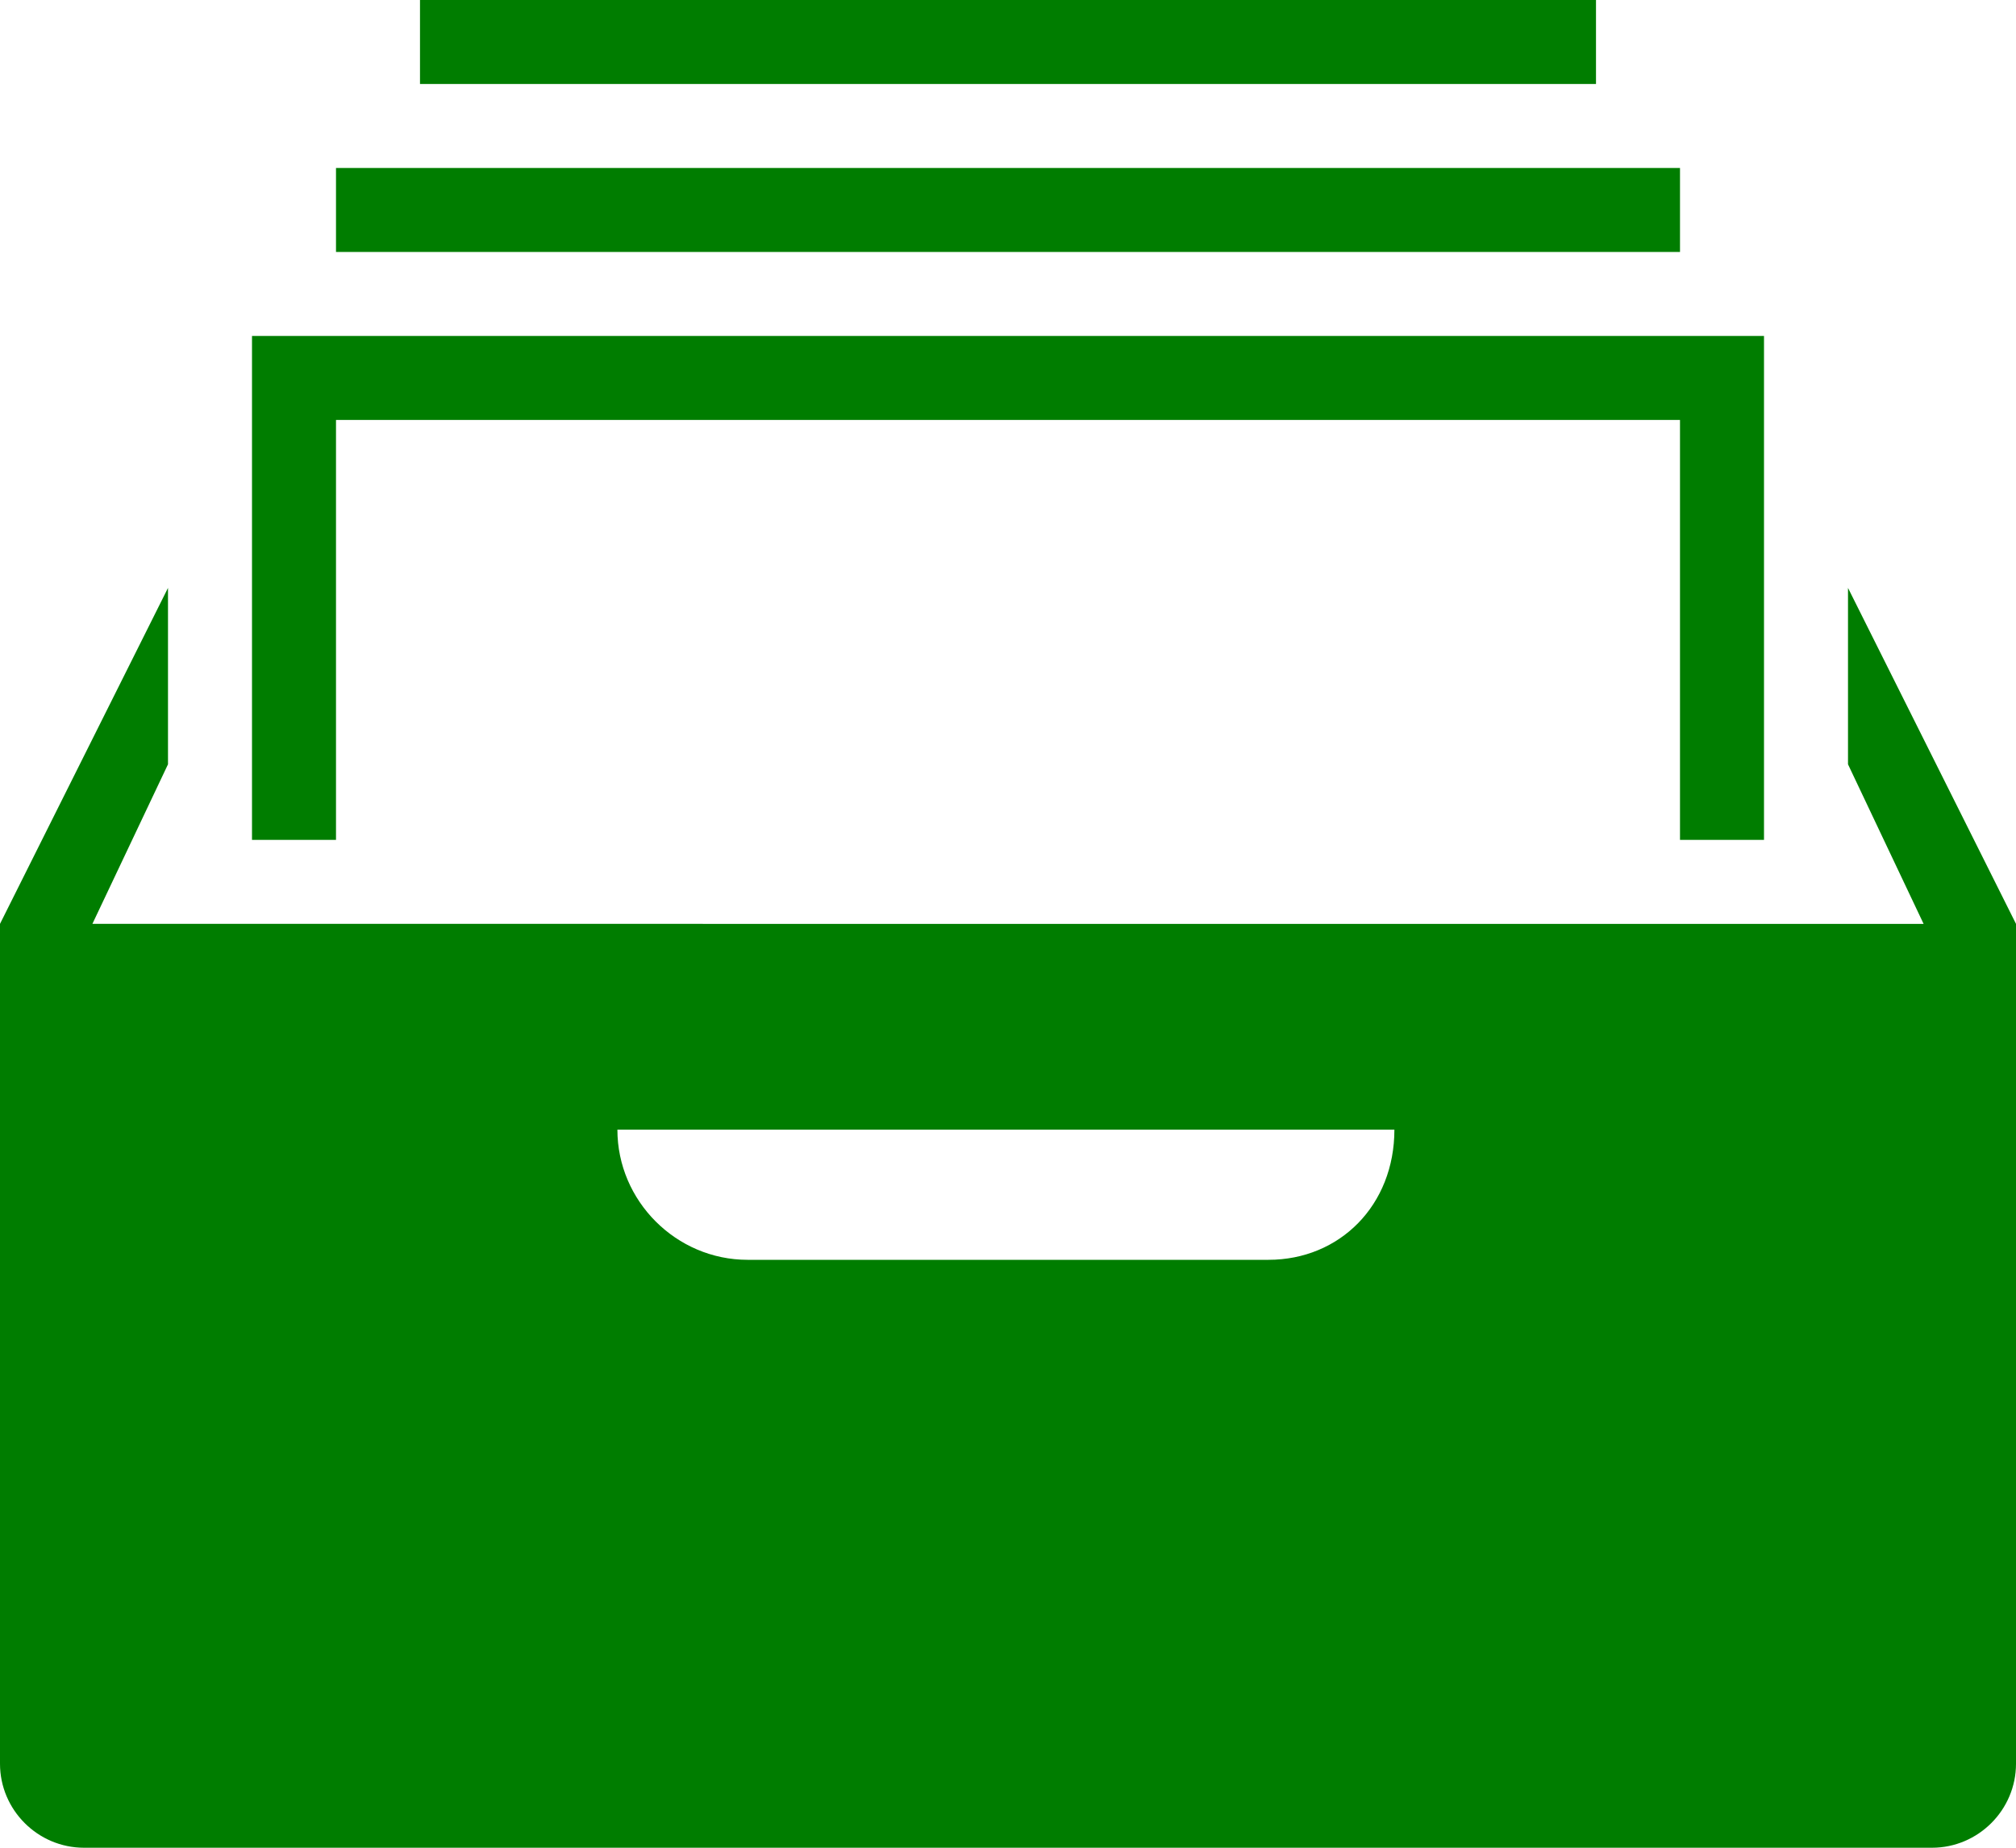 <?xml version="1.0" encoding="utf-8"?>
<!-- Generator: Adobe Illustrator 21.1.0, SVG Export Plug-In . SVG Version: 6.00 Build 0)  -->
<svg version="1.1" id="Layer_1" xmlns="http://www.w3.org/2000/svg" xmlns:xlink="http://www.w3.org/1999/xlink" x="0px" y="0px"
	 viewBox="0 0 48 44" style="enable-background:new 0 0 48 44;" xml:space="preserve">
<style type="text/css">
	.st0{fill:#007D00;}
</style>
<polygon class="st0" points="6,8 6,20 8,20 8,10 40,10 40,20 42,20 42,8 "/>
<rect x="8" y="4" class="st0" width="32" height="2"/>
<rect x="10" class="st0" width="28" height="2"/>
<path class="st0" d="M30.2,30H17.8c-1.7,0-3.1-1.4-3.1-3.1h18.5C33.2,28.7,31.9,30,30.2,30 M44,14v4.2l1.8,3.8H2.2L4,18.2V14l-4,8
	v20c0,1.1,0.9,2,2,2h44c1.1,0,2-0.9,2-2V22L44,14z"/>
</svg>
